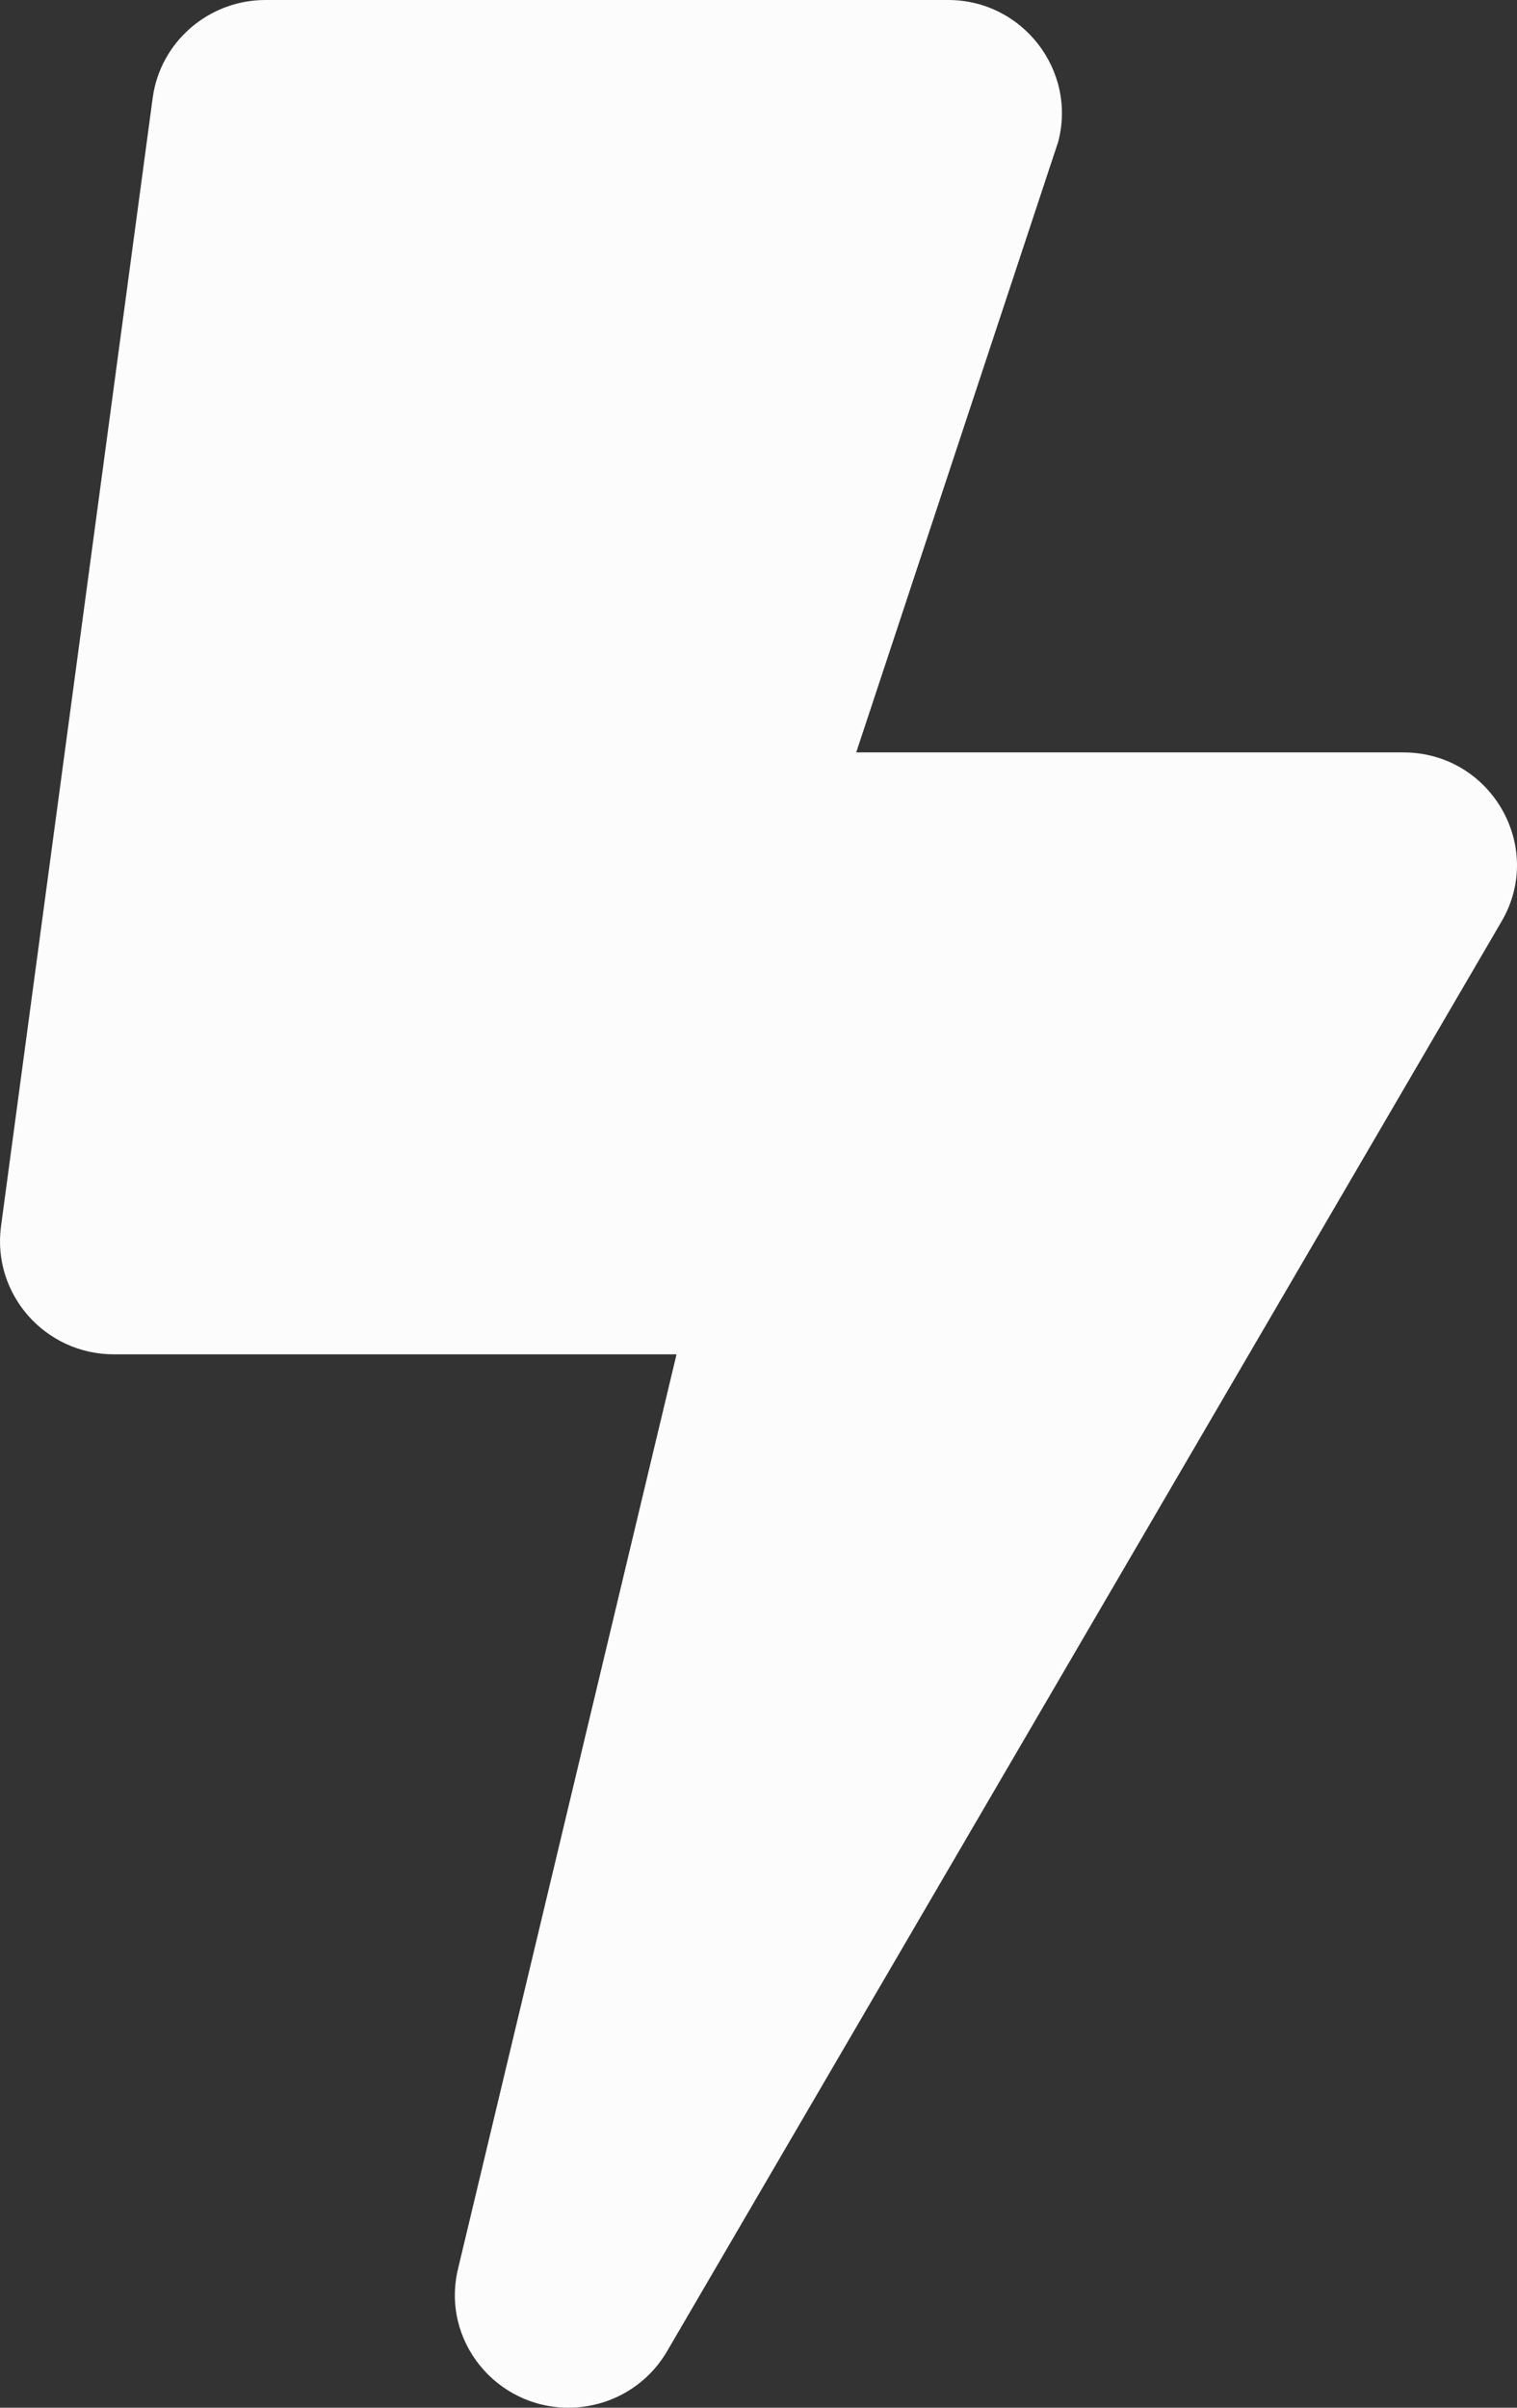 <svg width="29" height="46" viewBox="0 0 29 46" fill="none" xmlns="http://www.w3.org/2000/svg">
<rect x="0" y="0" width="29" height="46" fill="#333333" stroke="none"/>
<path d="M26.826 14.375H16.368L20.228 2.713C20.591 1.348 19.549 0 18.126 0H5.076C3.988 0 3.064 0.8 2.919 1.869L0.019 23.431C-0.153 24.725 0.862 25.875 2.176 25.875H12.933L8.755 43.35C8.429 44.715 9.48 46 10.867 46C11.628 46 12.353 45.605 12.752 44.922L28.702 17.609C29.544 16.181 28.502 14.375 26.826 14.375Z" fill="#FCFCFC"/>
</svg>
